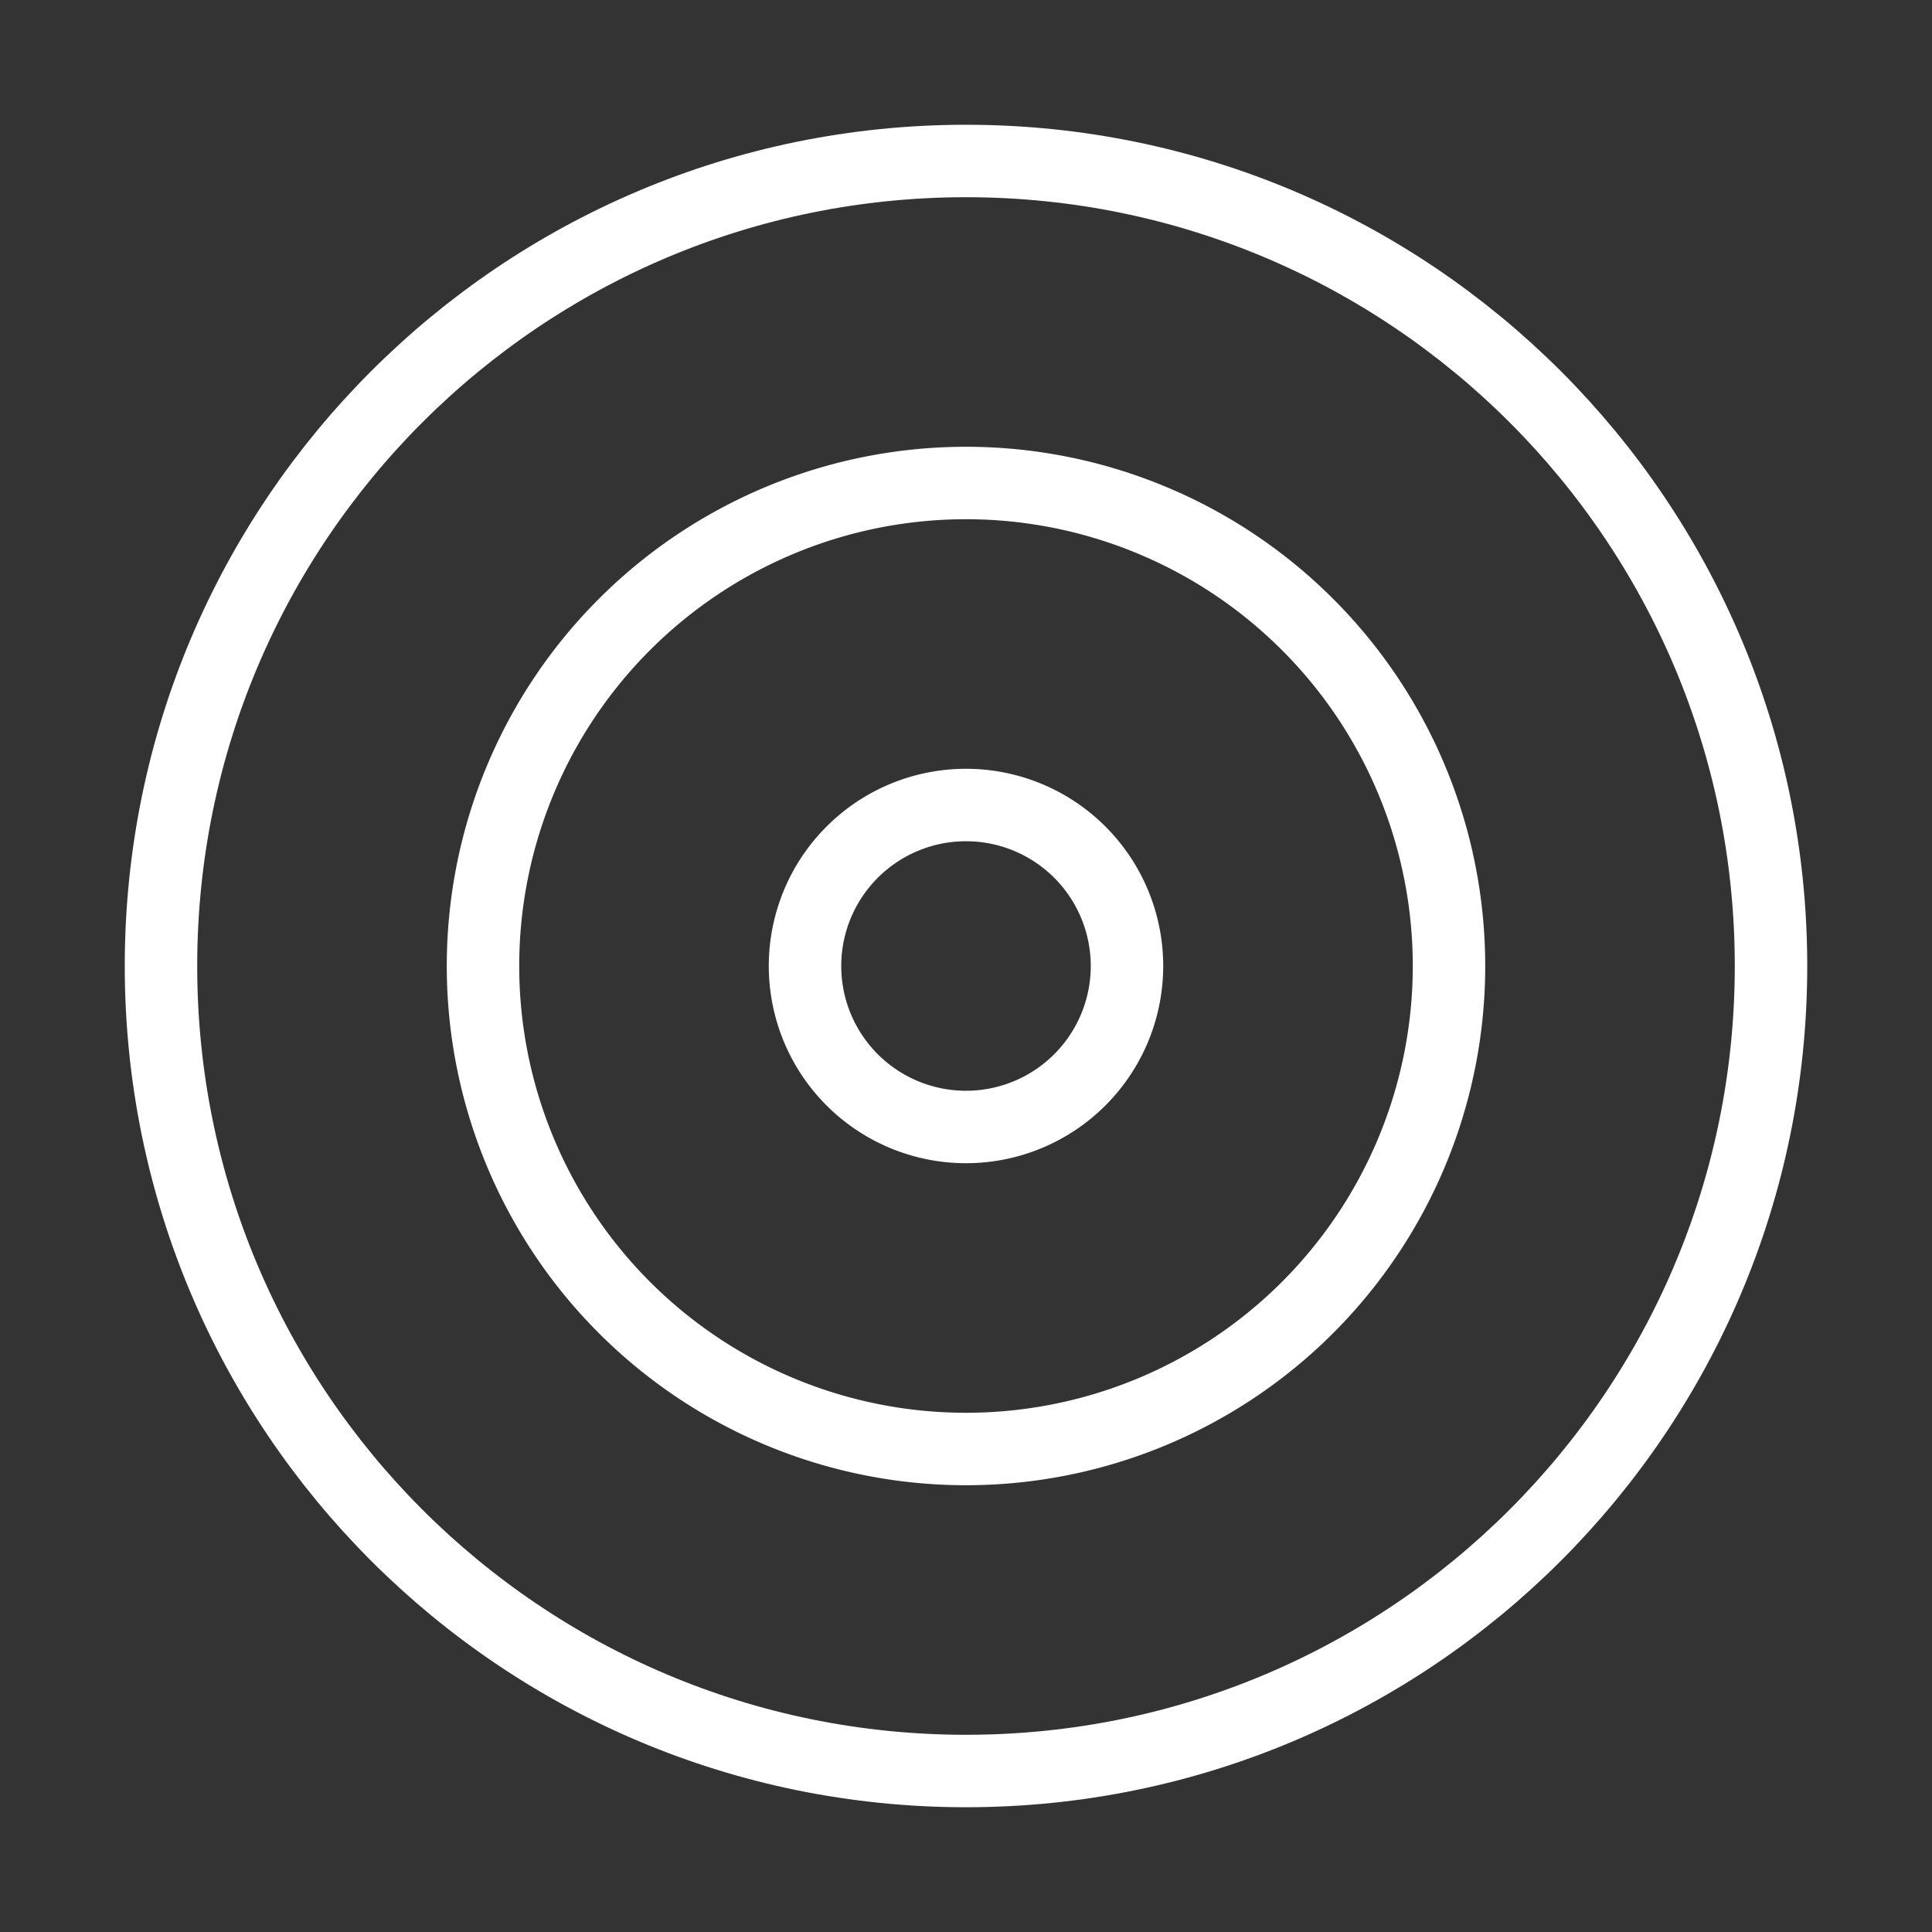 <svg xmlns="http://www.w3.org/2000/svg" width="40" height="40" fill="none" viewBox="0 0 40 40">
  <rect x="0" y="0" width="40" height="40" fill="#333333" stroke="none"/>
  <path stroke="#fff" stroke-linejoin="round" stroke-miterlimit="10" stroke-width="1.5" d="M20 36.667c9.205 0 16.667-7.462 16.667-16.667 0-9.205-7.462-16.667-16.667-16.667-9.205 0-16.667 7.462-16.667 16.667 0 9.205 7.462 16.667 16.667 16.667Z"/>
  <path stroke="#fff" stroke-linejoin="round" stroke-miterlimit="10" stroke-width="1.5" d="M20 30a10 10 0 1 0 0-20 10 10 0 0 0 0 20Z"/>
  <path stroke="#fff" stroke-linejoin="round" stroke-miterlimit="10" stroke-width="1.5" d="M20 23.333a3.333 3.333 0 1 0 0-6.666 3.333 3.333 0 0 0 0 6.666Z"/>
</svg>
